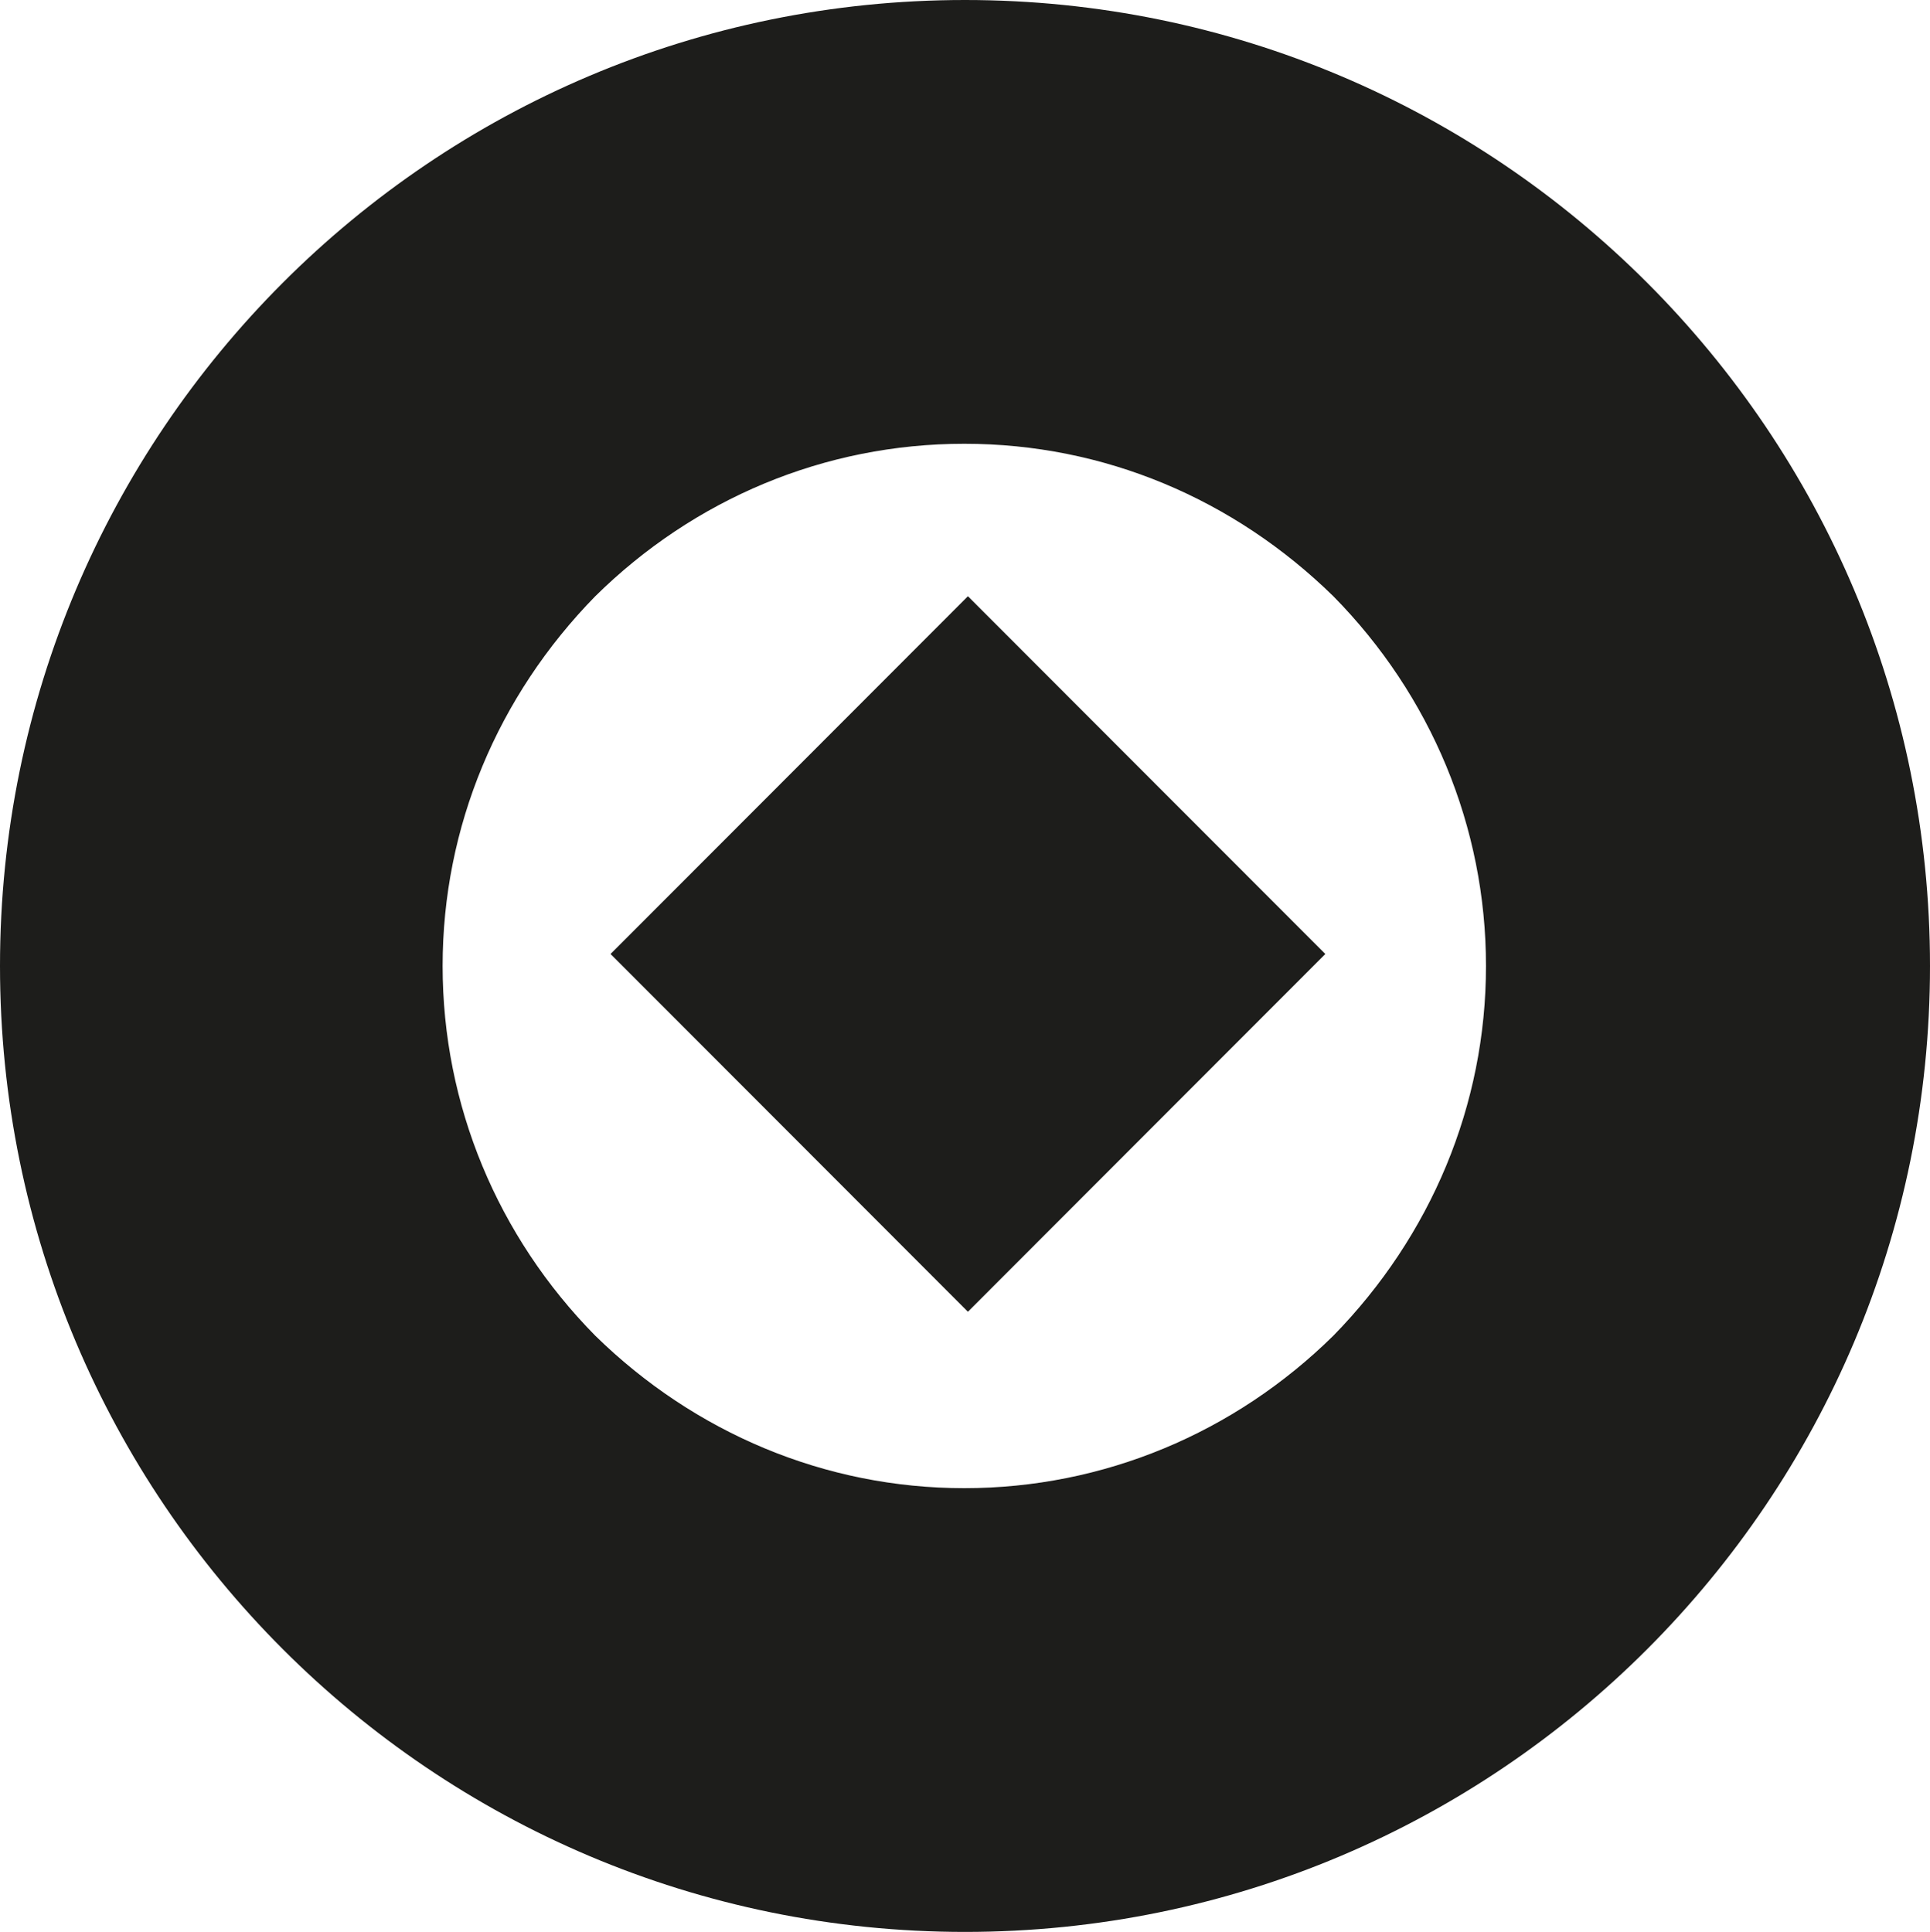 <?xml version="1.0" encoding="UTF-8"?> <svg xmlns="http://www.w3.org/2000/svg" xmlns:xlink="http://www.w3.org/1999/xlink" width="89.65px" height="89.754px" viewBox="0 0 89.65 89.754"> <title>dragon-circle-black</title> <g id="Logo" stroke="none" stroke-width="1" fill="none" fill-rule="evenodd"> <g id="Drago-Elements" transform="translate(-52.596, -44.033)" fill="#1D1D1B" fill-rule="nonzero"> <path d="M97.421,44.033 C122.178,44.033 142.246,64.125 142.246,88.91 C142.246,113.696 122.178,133.787 97.421,133.787 C72.664,133.787 52.596,113.696 52.596,88.91 C52.596,64.125 72.664,44.033 97.421,44.033 Z M97.388,64.65 C90.896,64.65 84.829,67.21 80.239,71.741 C75.714,76.37 73.156,82.443 73.156,88.91 C73.156,95.378 75.714,101.484 80.239,106.08 C84.862,110.61 90.928,113.171 97.388,113.171 C103.848,113.171 109.947,110.61 114.538,106.08 C119.063,101.451 121.621,95.378 121.621,88.91 C121.621,82.443 119.063,76.337 114.538,71.741 C109.914,67.21 103.881,64.65 97.388,64.65 Z M97.557,71.733 L114.159,88.354 L97.557,104.975 L80.956,88.354 L97.557,71.733 Z" id="dragon-circle-black"></path> </g> </g> </svg> 